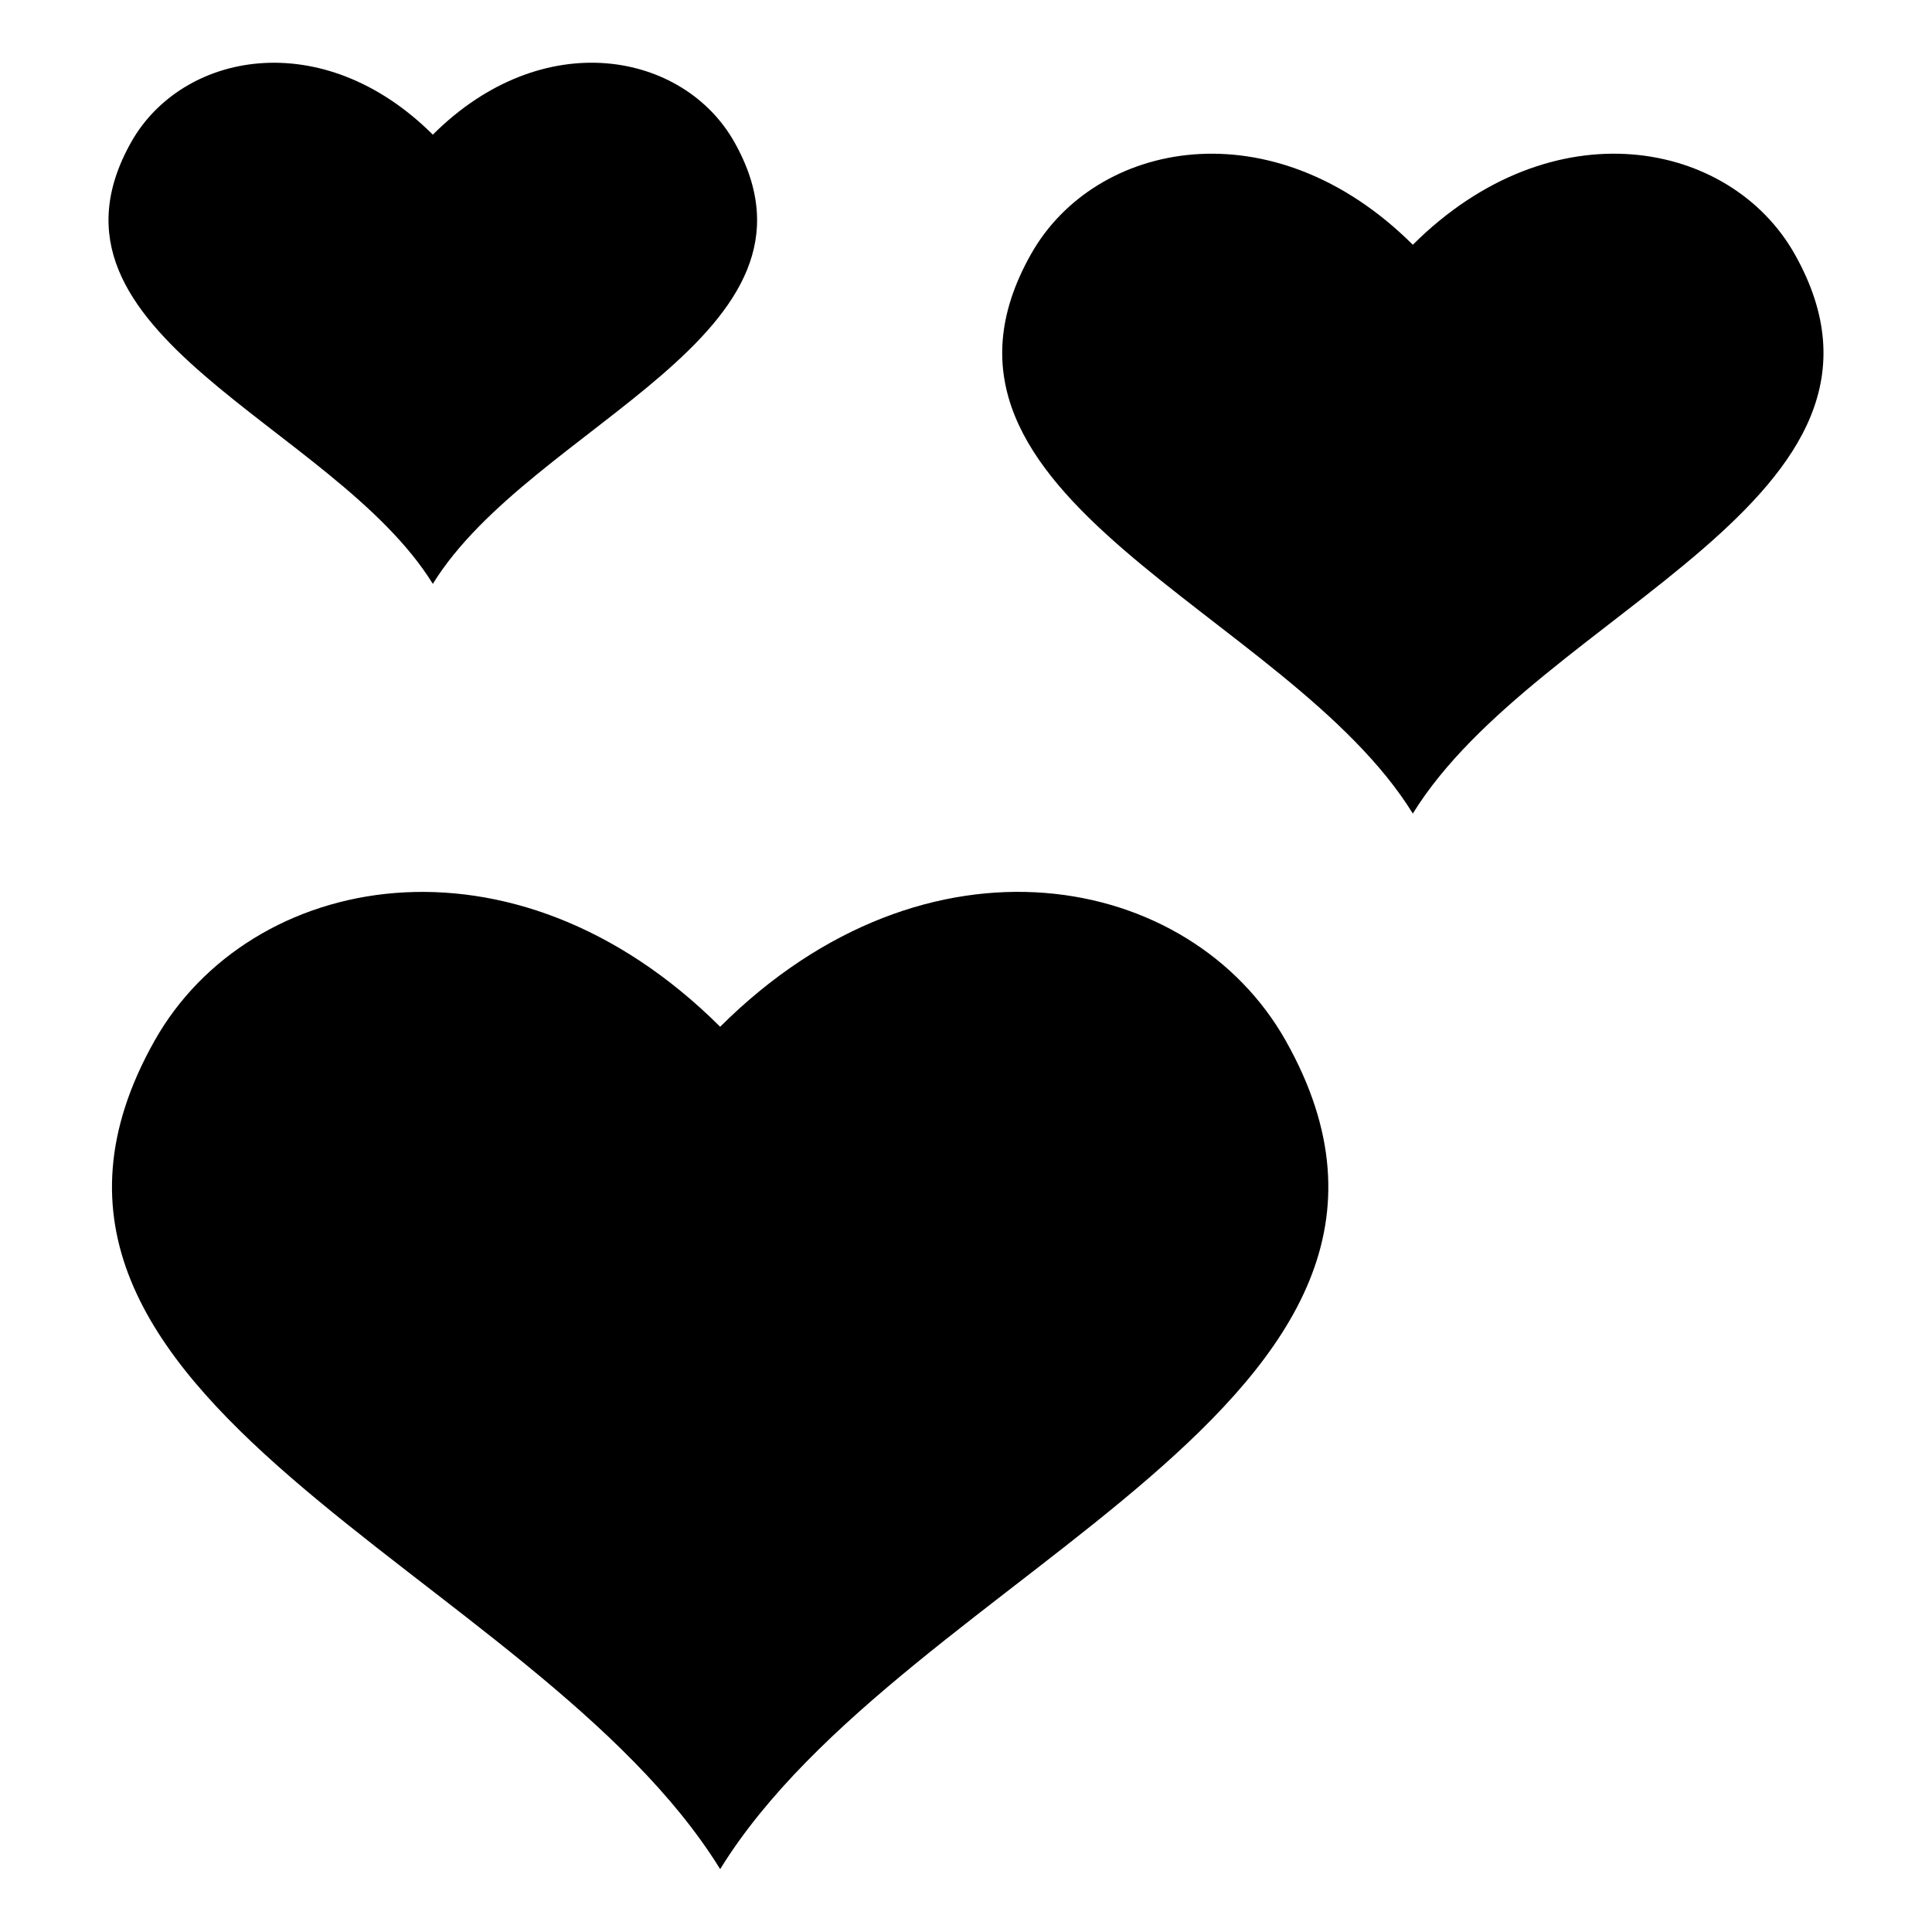 <?xml version="1.0" encoding="UTF-8"?>
<!-- Uploaded to: ICON Repo, www.svgrepo.com, Generator: ICON Repo Mixer Tools -->
<svg fill="#000000" width="800px" height="800px" version="1.1" viewBox="144 144 512 512" xmlns="http://www.w3.org/2000/svg">
 <path d="m334.85 639.34c49.121-79.621 203.91-123.65 149.88-219.55-25.211-44.738-94.918-58.449-149.88-3.688-54.957-54.746-124.66-41.035-149.88 3.688-54.035 95.887 100.75 139.93 149.88 219.55zm-76.148-340.61c26.191-42.457 108.73-65.945 79.91-117.08-13.438-23.852-50.617-31.164-79.91-1.965-29.309-29.188-66.473-21.887-79.926 1.965-28.809 51.133 53.715 74.621 79.926 117.08zm259.71 60.867c33.176-53.762 137.68-83.492 101.21-148.24-17.02-30.199-64.102-39.465-101.21-2.492-37.105-36.969-84.172-27.703-101.19 2.492-36.484 64.734 68.016 94.48 101.19 148.24z" fill-rule="evenodd"/>
</svg>